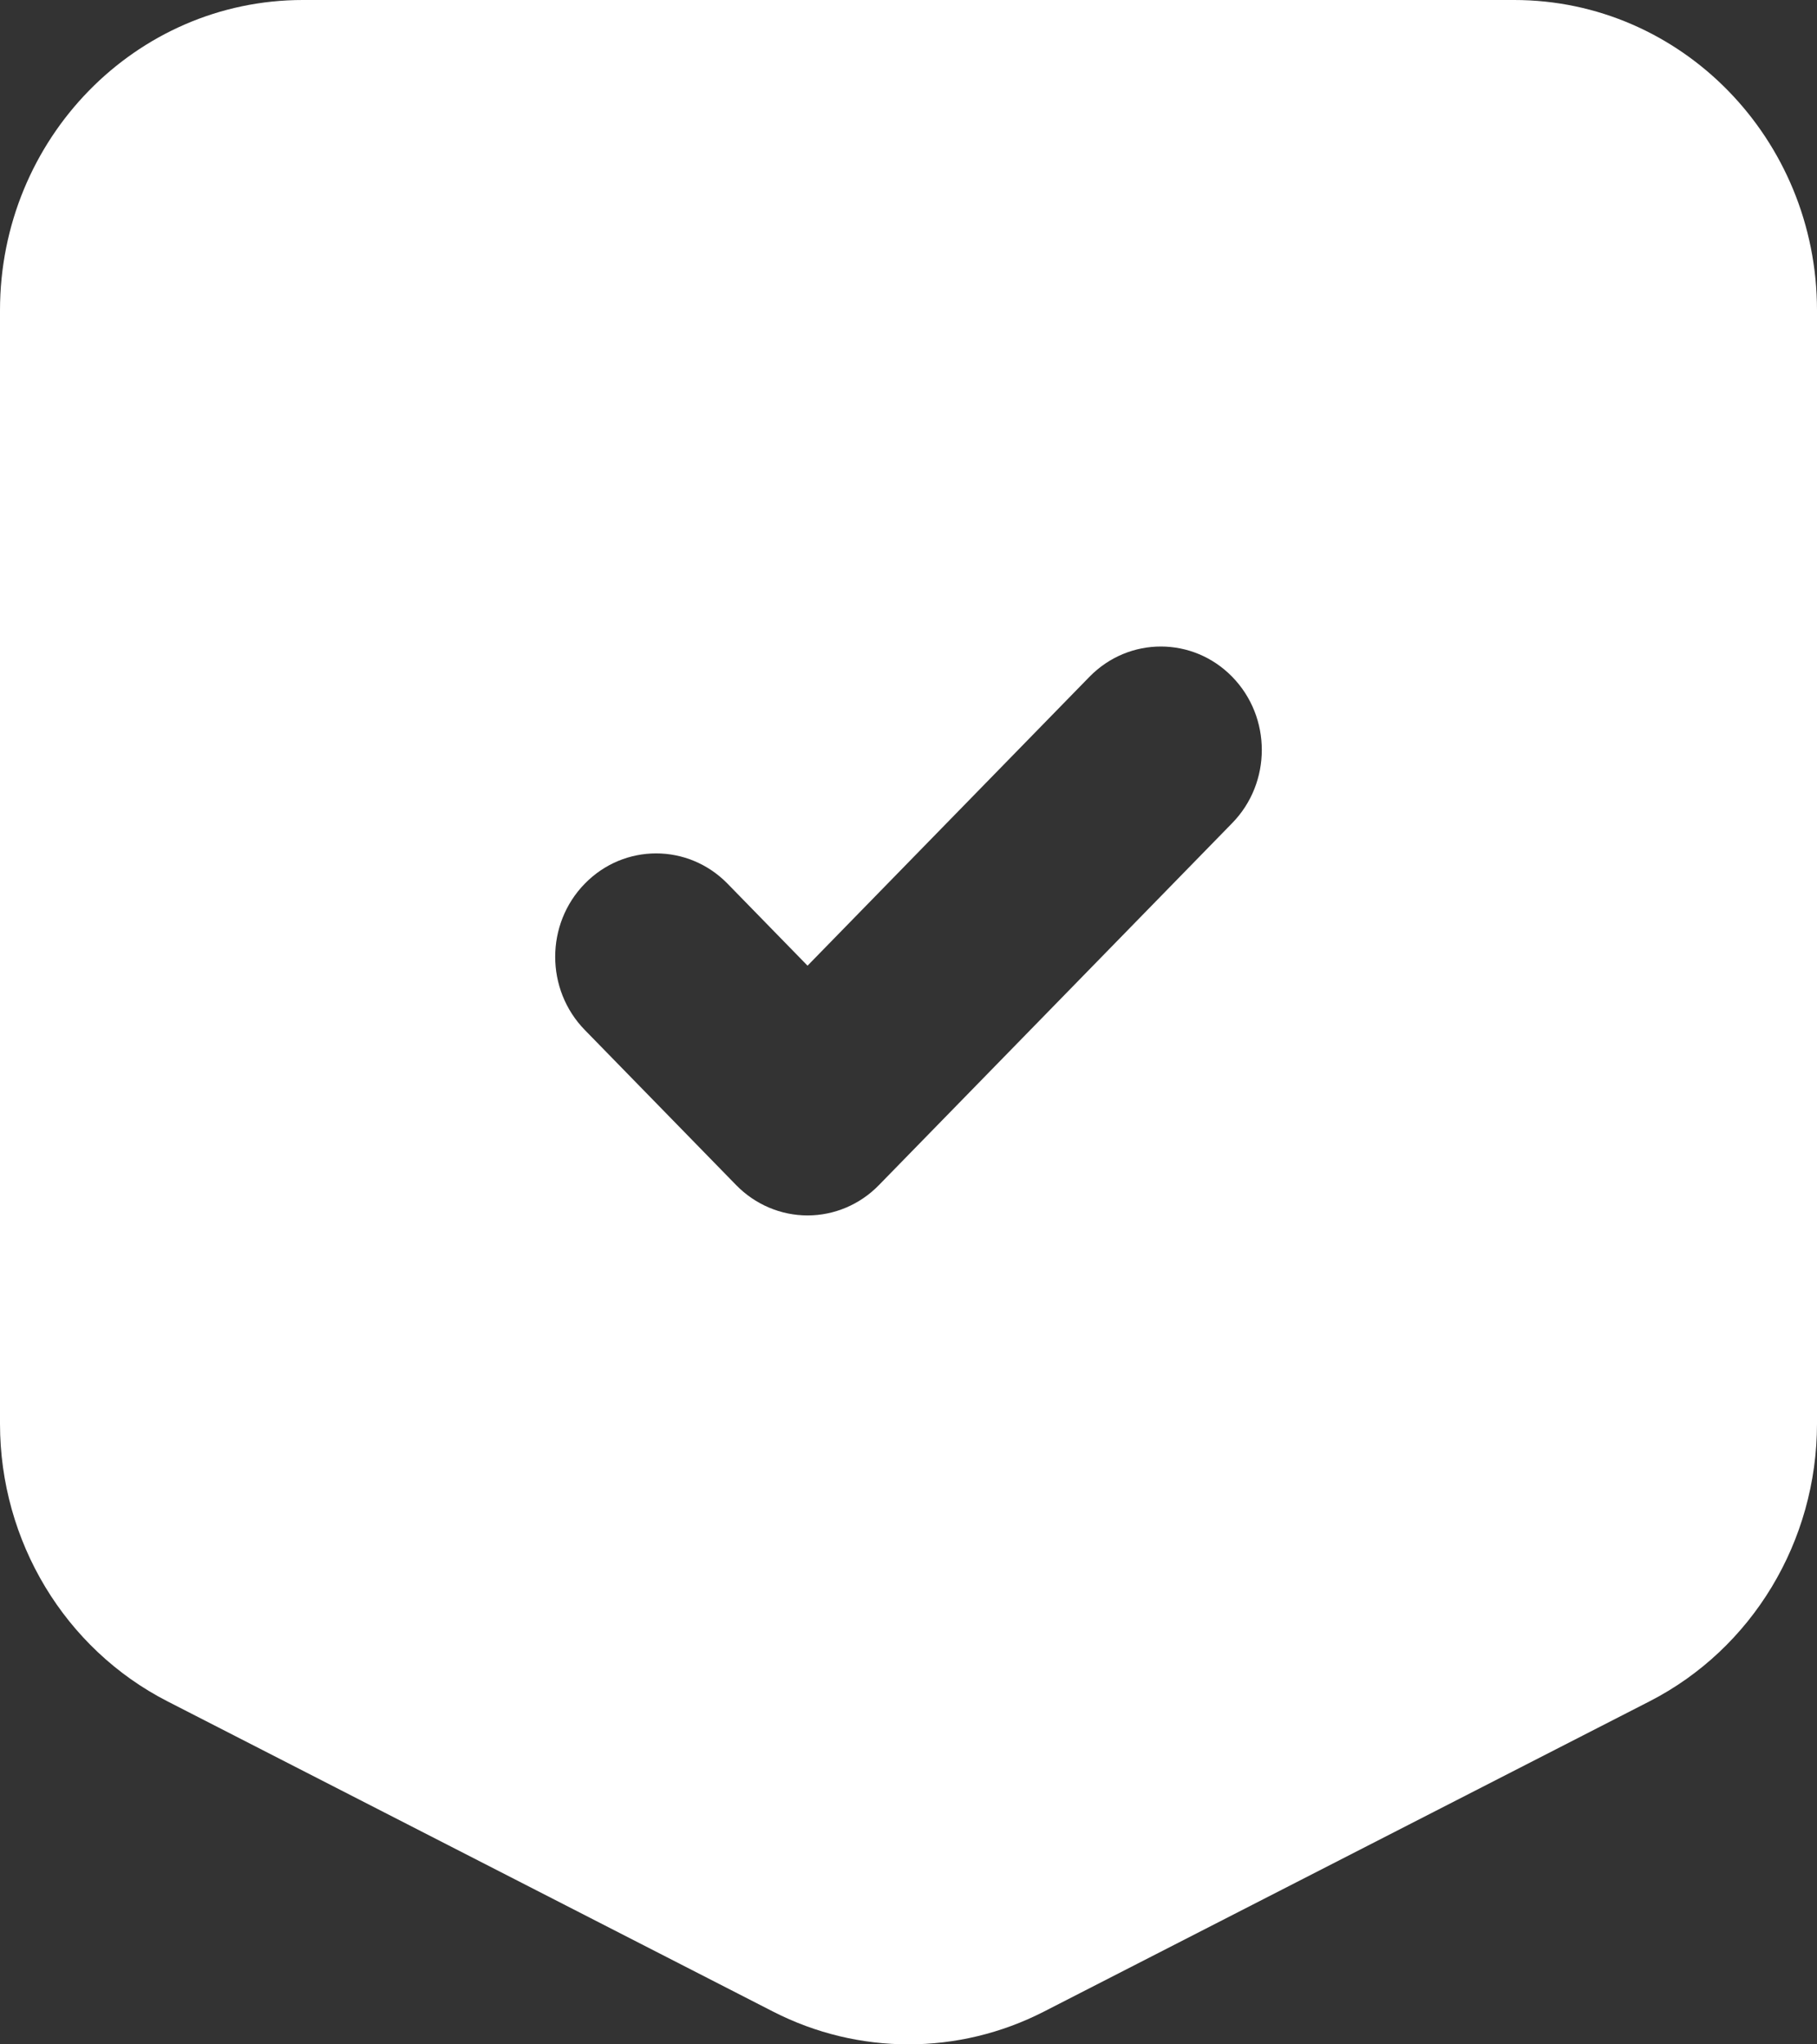 <svg width="32" height="36" viewBox="0 0 32 36" fill="none" xmlns="http://www.w3.org/2000/svg">
<rect x="0" y="0" width="32" height="36" fill="#333333" stroke="none"/>
<path fill-rule="evenodd" clip-rule="evenodd" d="M0 5.465C0 2.447 2.388 0 5.333 0H26.667C29.612 0 32 2.447 32 5.465V25.071C32 27.141 30.859 29.033 29.052 29.959L18.385 35.423C16.884 36.192 15.116 36.192 13.615 35.423L2.948 29.959C1.141 29.033 0 27.141 0 25.071V5.465ZM21.701 14.494C22.396 13.783 22.396 12.629 21.701 11.918C21.007 11.207 19.882 11.207 19.187 11.918L14.222 17.005L12.813 15.561C12.118 14.85 10.993 14.85 10.299 15.561C9.604 16.272 9.604 17.425 10.299 18.137L12.965 20.869C13.299 21.211 13.751 21.403 14.222 21.403C14.694 21.403 15.146 21.211 15.479 20.869L21.701 14.494Z" fill="white"/>
</svg>
